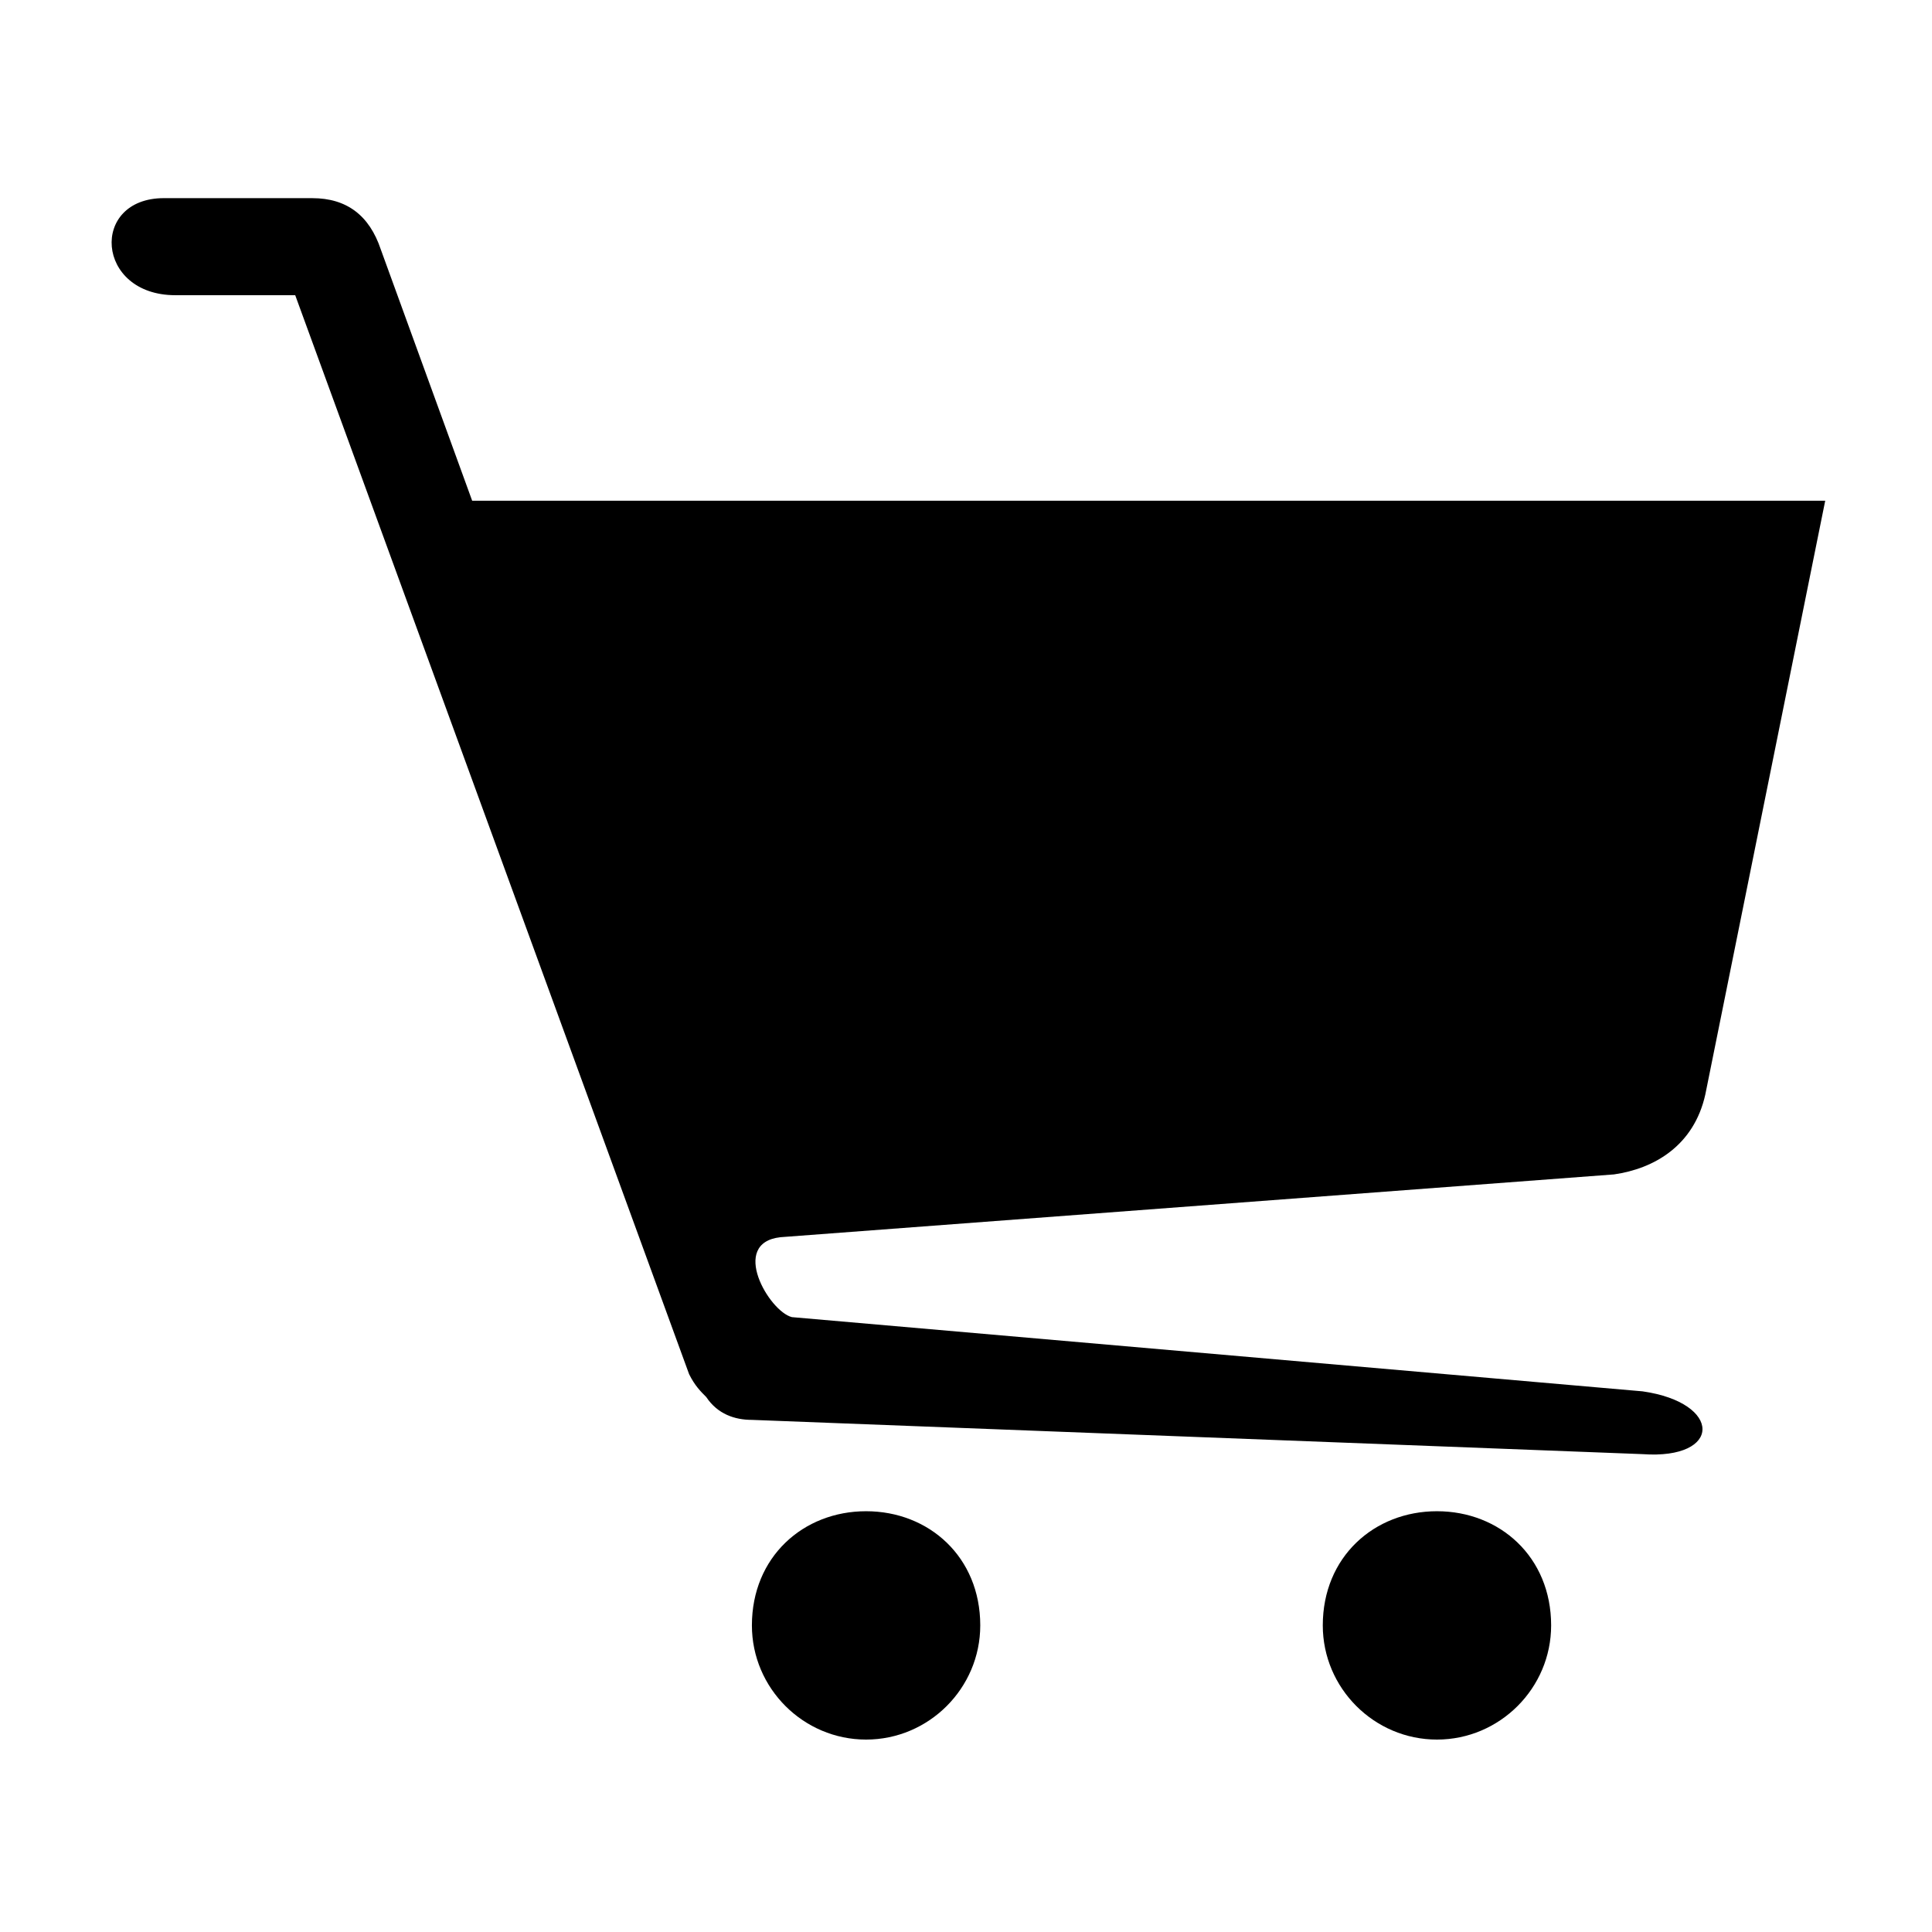 <?xml version="1.0" encoding="UTF-8"?>
<!-- The Best Svg Icon site in the world: iconSvg.co, Visit us! https://iconsvg.co -->
<svg fill="#000000" width="800px" height="800px" version="1.1" viewBox="144 144 512 512" xmlns="http://www.w3.org/2000/svg">
 <path d="m226.77 196.51h-39.336c-19.668 0-18.156 25.719 3.027 25.719h31.773l104.39 285.95c1.512 3.027 3.027 4.539 4.539 6.051 3.027 4.539 7.566 6.051 12.105 6.051l236.02 9.078c21.18 1.512 21.18-13.617 0-16.641l-225.43-19.668c-6.051-1.512-16.641-19.668-3.027-21.18l220.89-16.641c10.59-1.512 21.18-7.566 24.207-21.18l31.773-157.35h-358.57l-24.207-66.57c-3.027-9.078-9.078-13.617-18.156-13.617zm146.75 347.98c-16.641 0-30.258 12.105-30.258 30.258 0 16.641 13.617 30.258 30.258 30.258s30.258-13.617 30.258-30.258c0-18.156-13.617-30.258-30.258-30.258zm151.29 0c-16.641 0-30.258 12.105-30.258 30.258 0 16.641 13.617 30.258 30.258 30.258s30.258-13.617 30.258-30.258c0-18.156-13.617-30.258-30.258-30.258z" fill-rule="evenodd"/>
</svg>